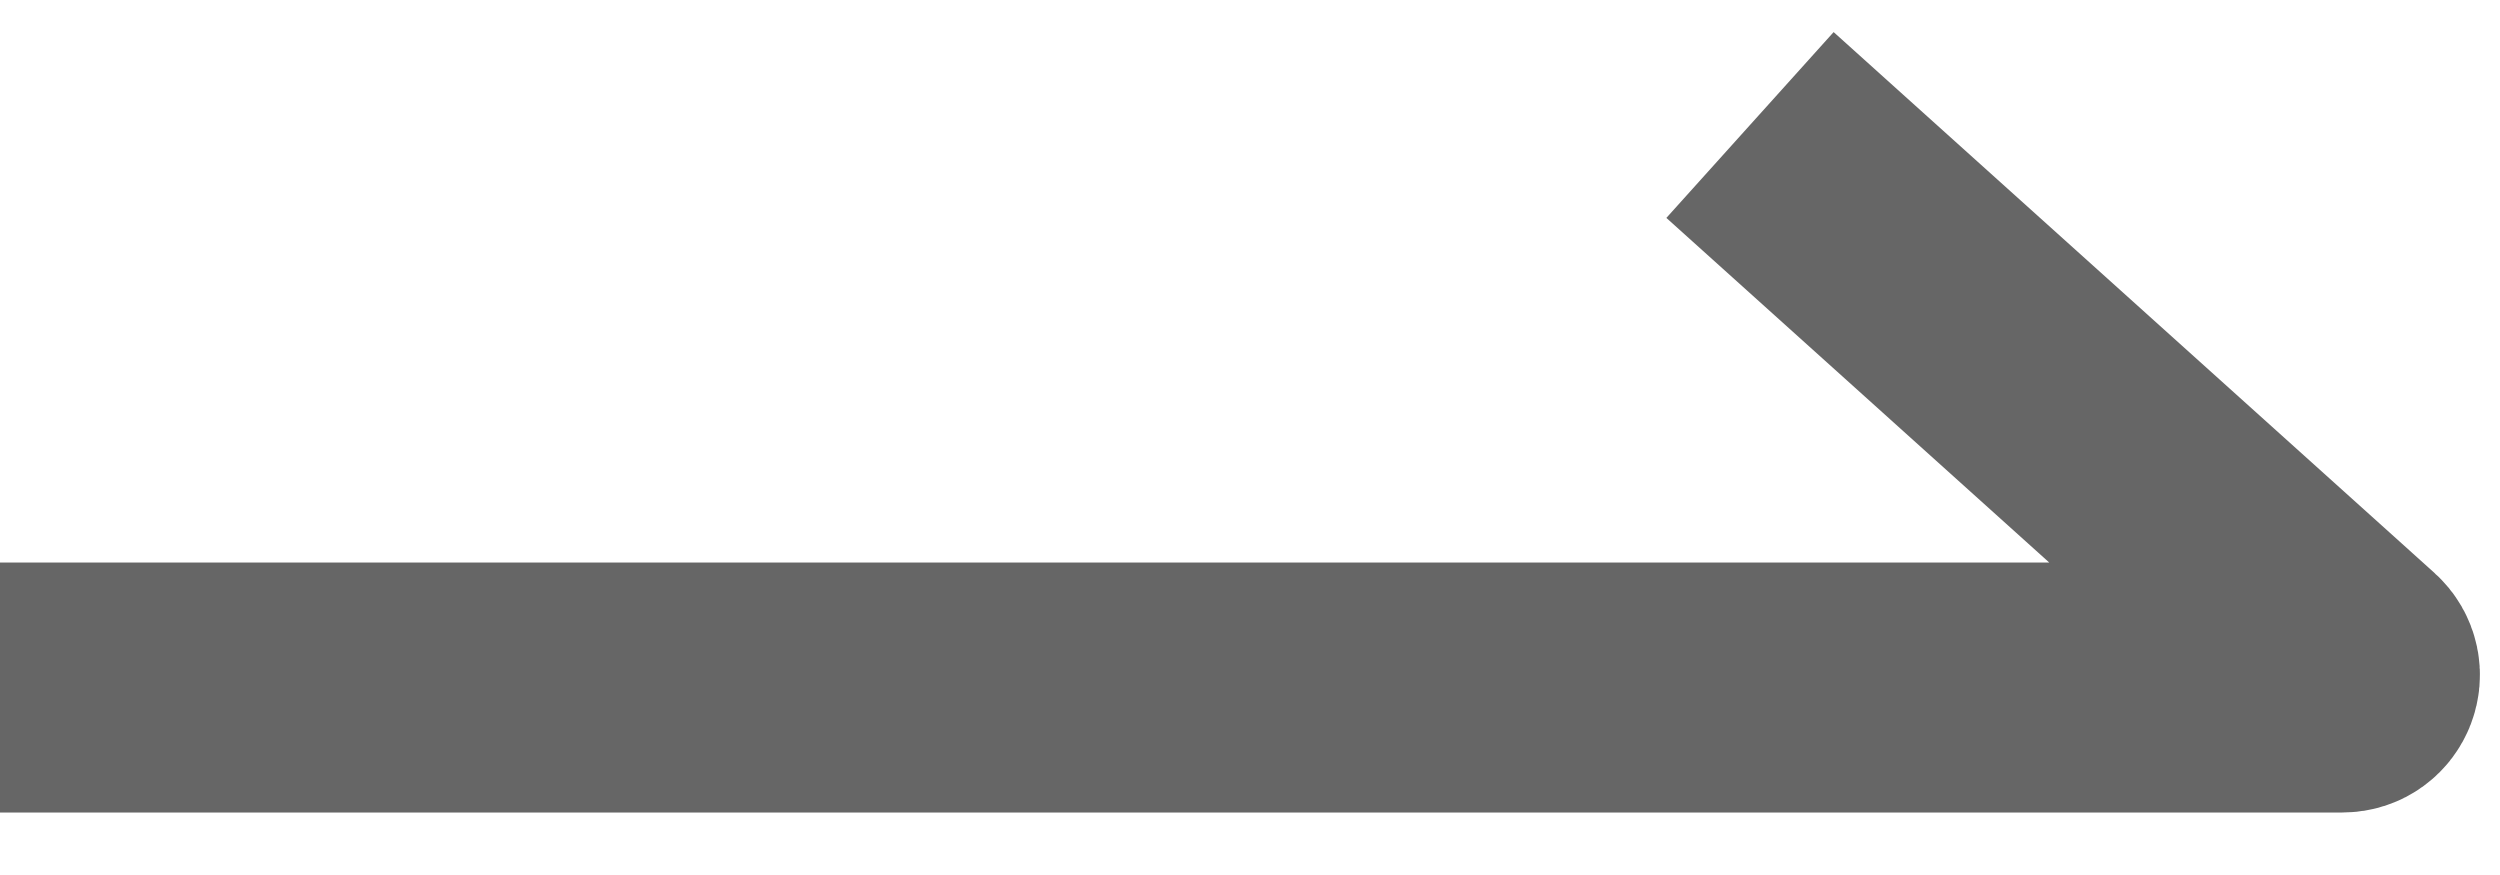 <svg width="20" height="7" viewBox="0 0 20 7" fill="none" xmlns="http://www.w3.org/2000/svg">
<path d="M14 1L18.806 5.326C18.874 5.387 18.831 5.5 18.739 5.5H0" stroke="#666666" stroke-width="2"/>
</svg>
